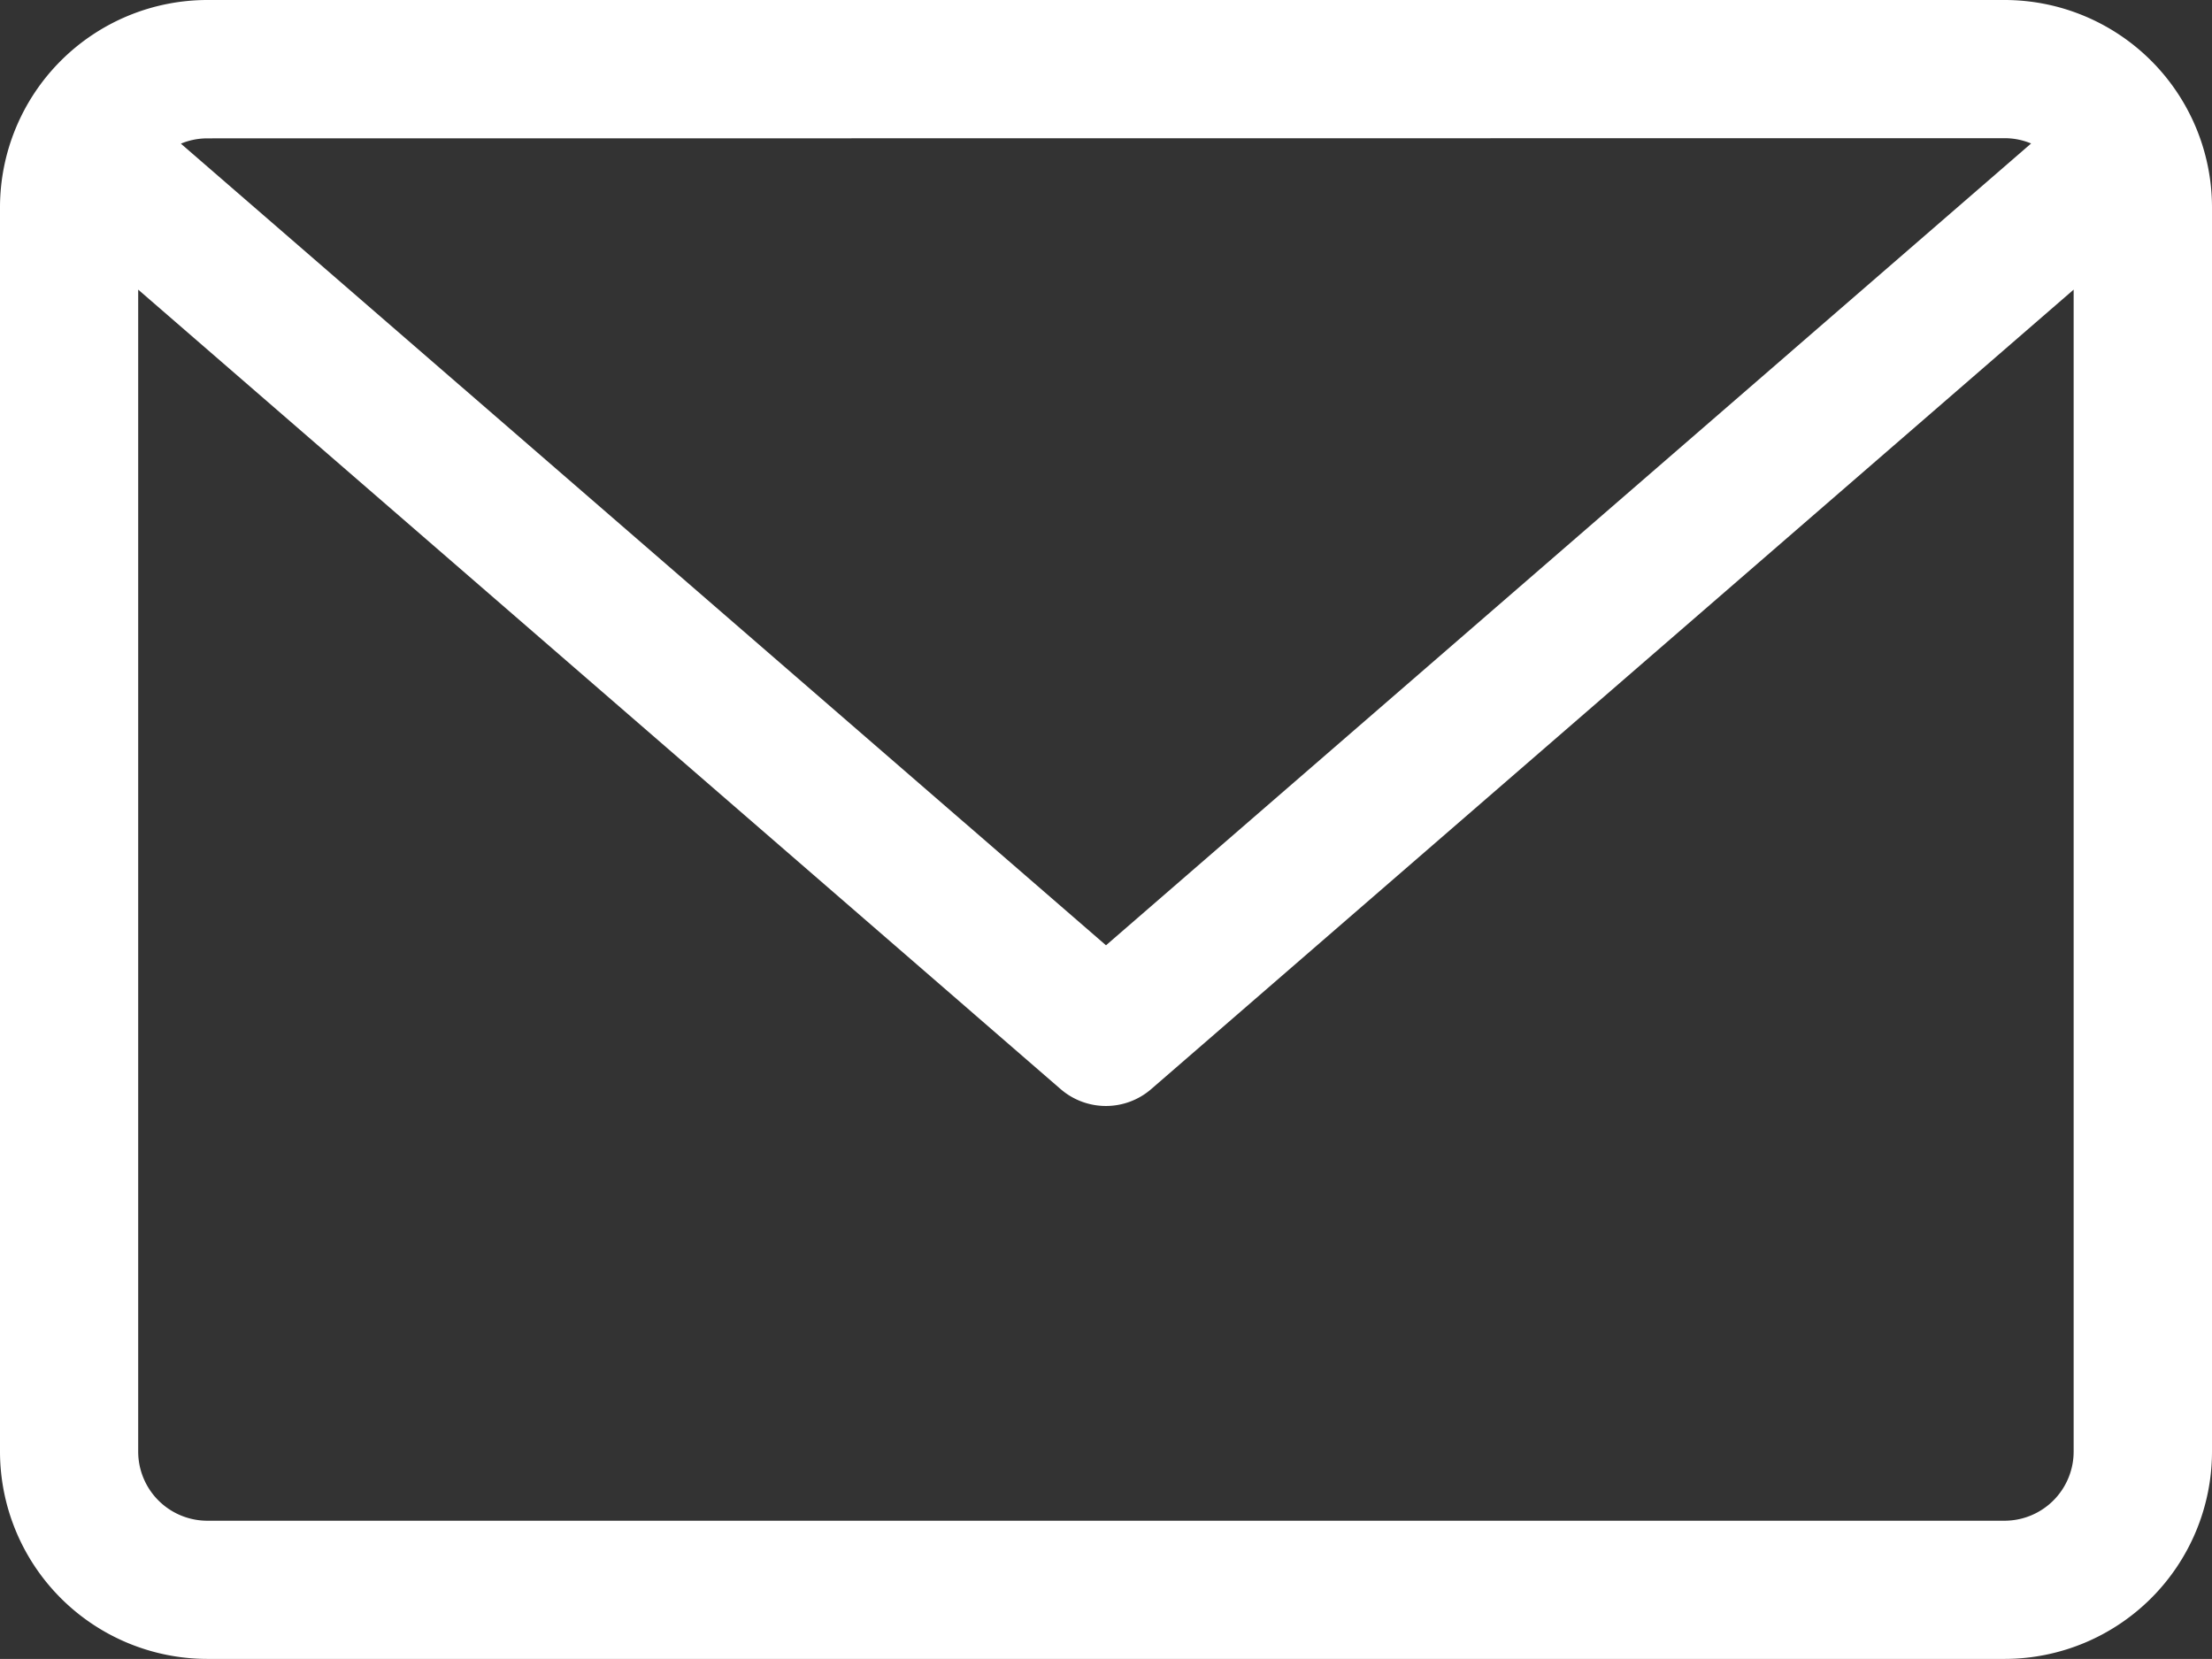 <svg xmlns="http://www.w3.org/2000/svg" width="13.366" height="10.024" viewBox="0 0 13.366 10.024">
  <rect x="0" y="0" width="13.366" height="10.024" fill="#333333" stroke="none"/>
  <path id="_2089181" data-name="2089181" d="M12.113,59.882H1.253A1.254,1.254,0,0,0,0,61.135v7.518a1.254,1.254,0,0,0,1.253,1.253h10.86a1.254,1.254,0,0,0,1.253-1.253V61.135A1.254,1.254,0,0,0,12.113,59.882Zm0,.835a.415.415,0,0,1,.16.032l-5.59,4.845L1.093,60.75a.416.416,0,0,1,.16-.032Zm0,8.354H1.253a.418.418,0,0,1-.418-.418V61.632l5.574,4.831a.418.418,0,0,0,.547,0l5.574-4.831v7.021A.418.418,0,0,1,12.113,69.071Z" transform="translate(0 -59.882)" fill="#ffffff"/>
</svg>
